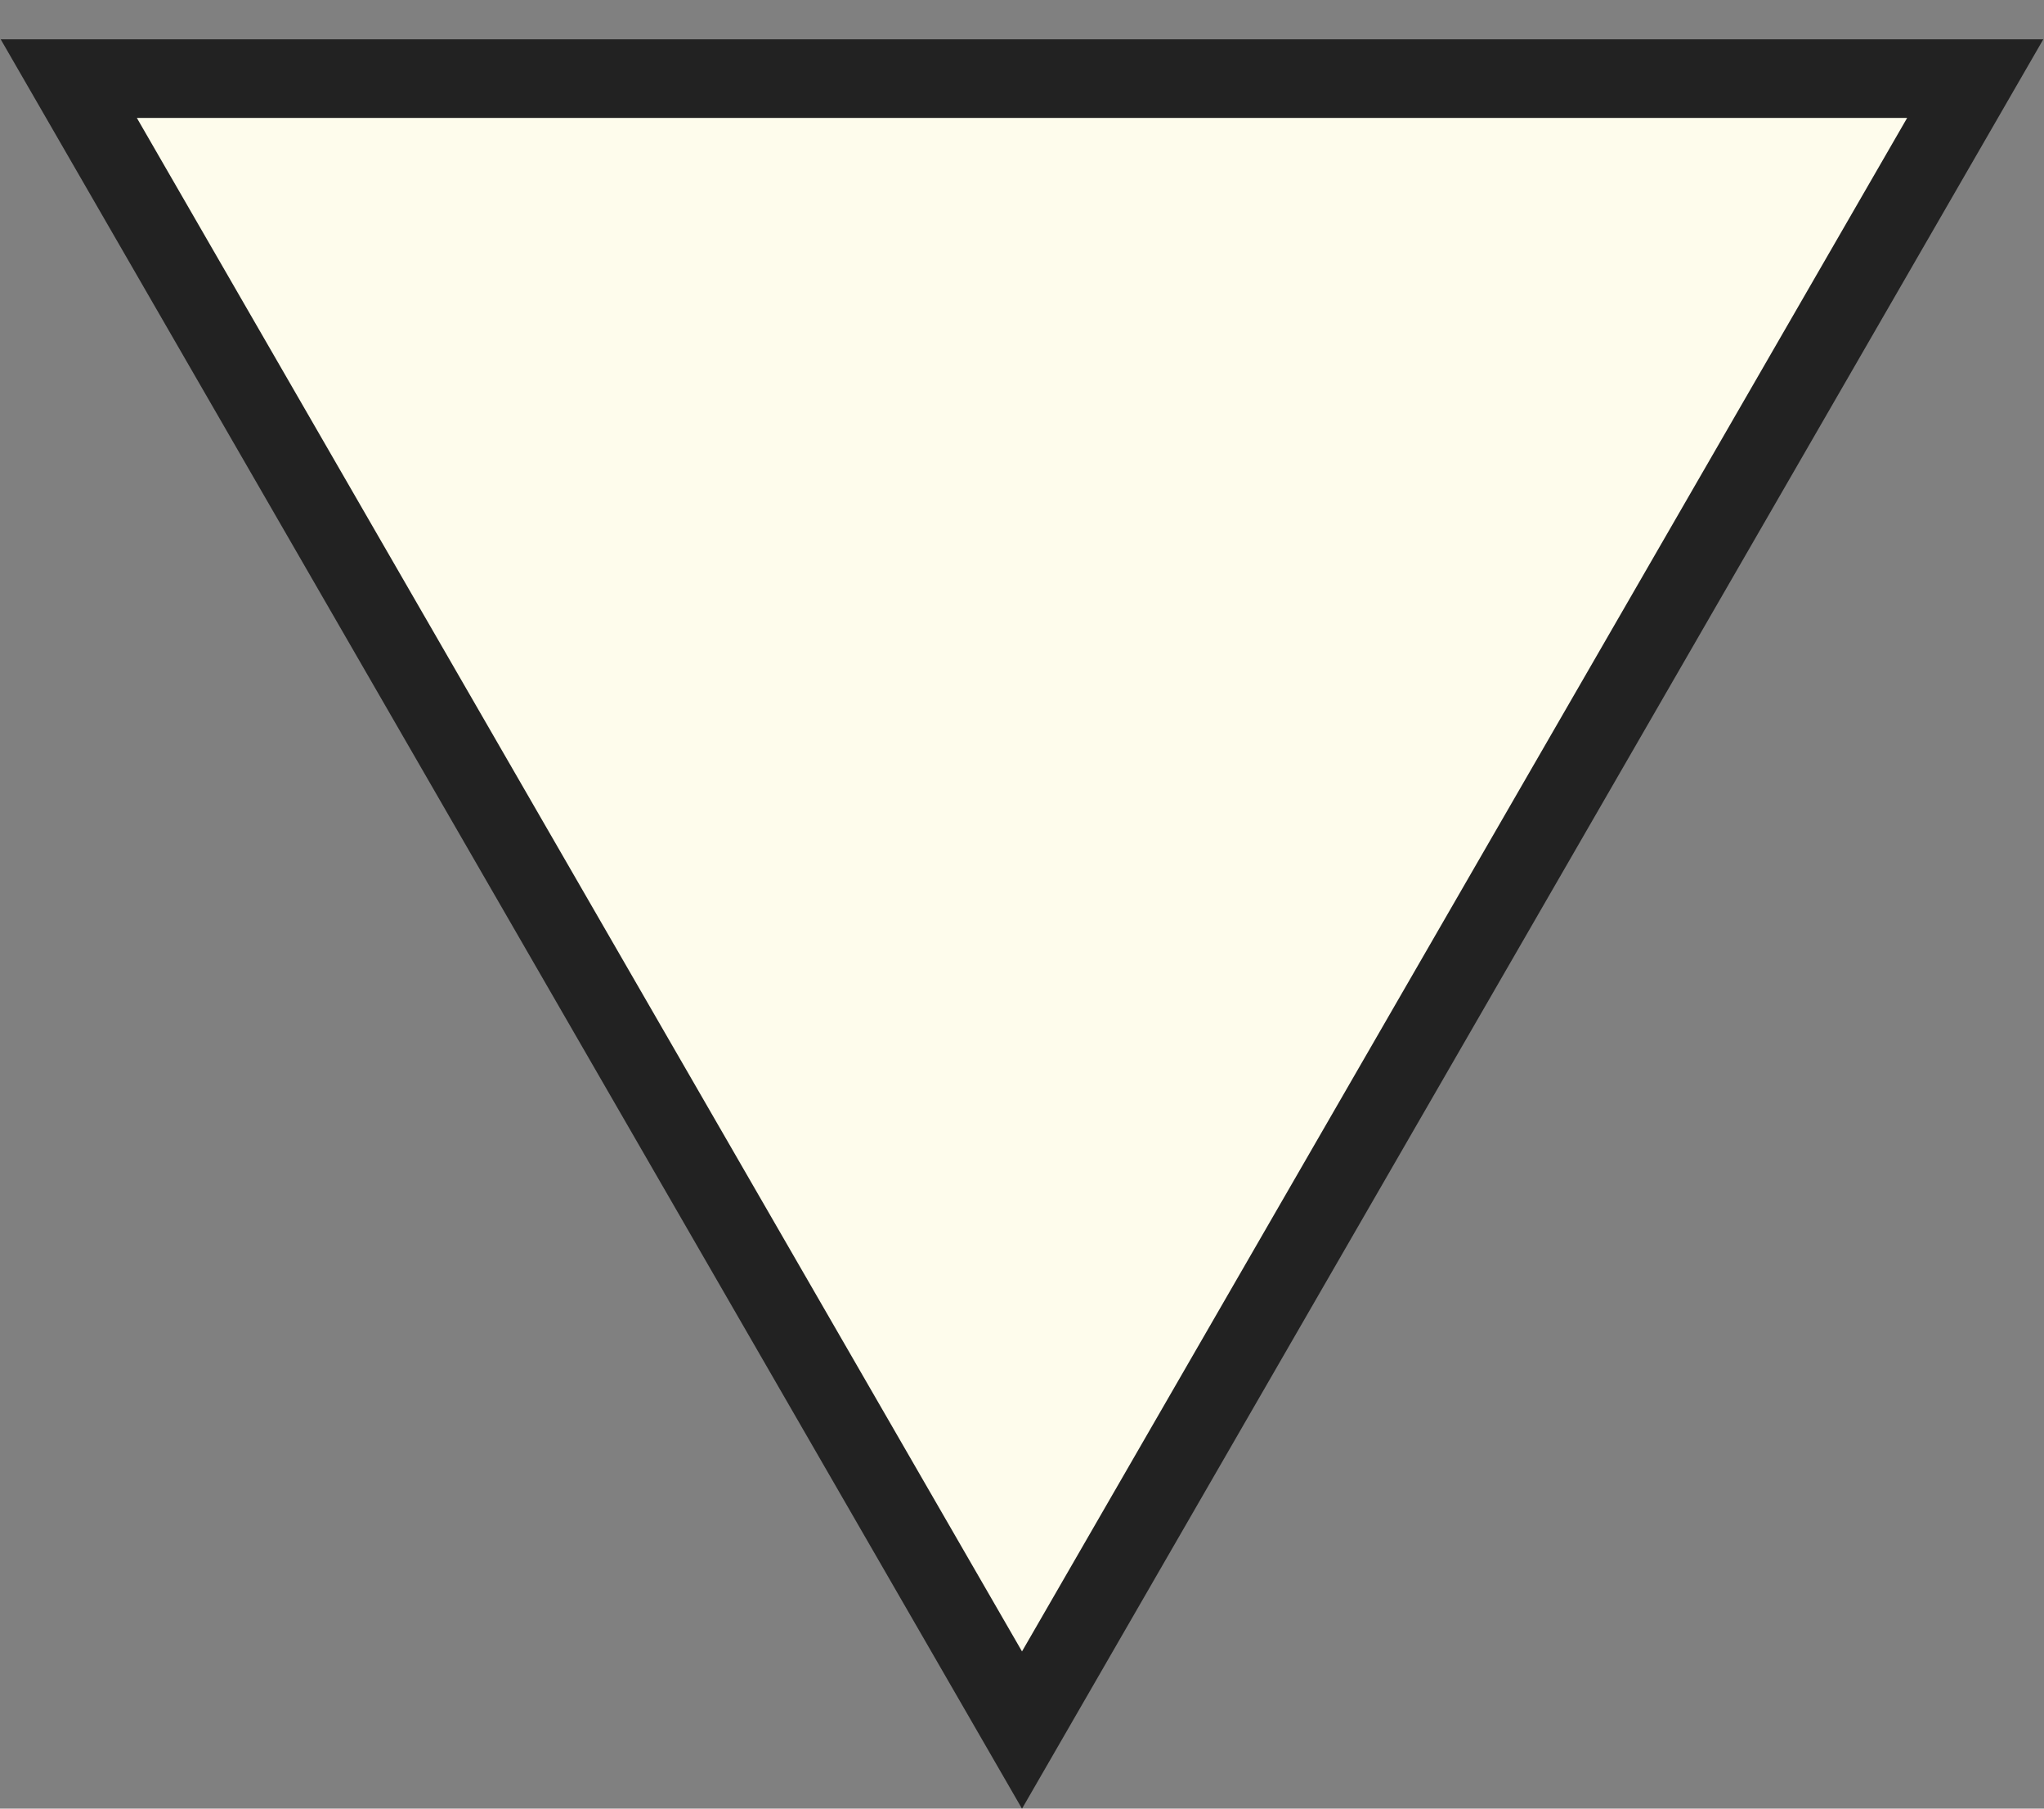 <svg width="26" height="23" viewBox="0 0 26 23" fill="none" xmlns="http://www.w3.org/2000/svg">
<rect x="0" y="0" width="26" height="23" fill="#808080" stroke="none"/>
<path d="M0.875 1L25.125 1L13 22.001L0.875 1Z" fill="#FEFCEC" stroke="#222222"/>
</svg>
